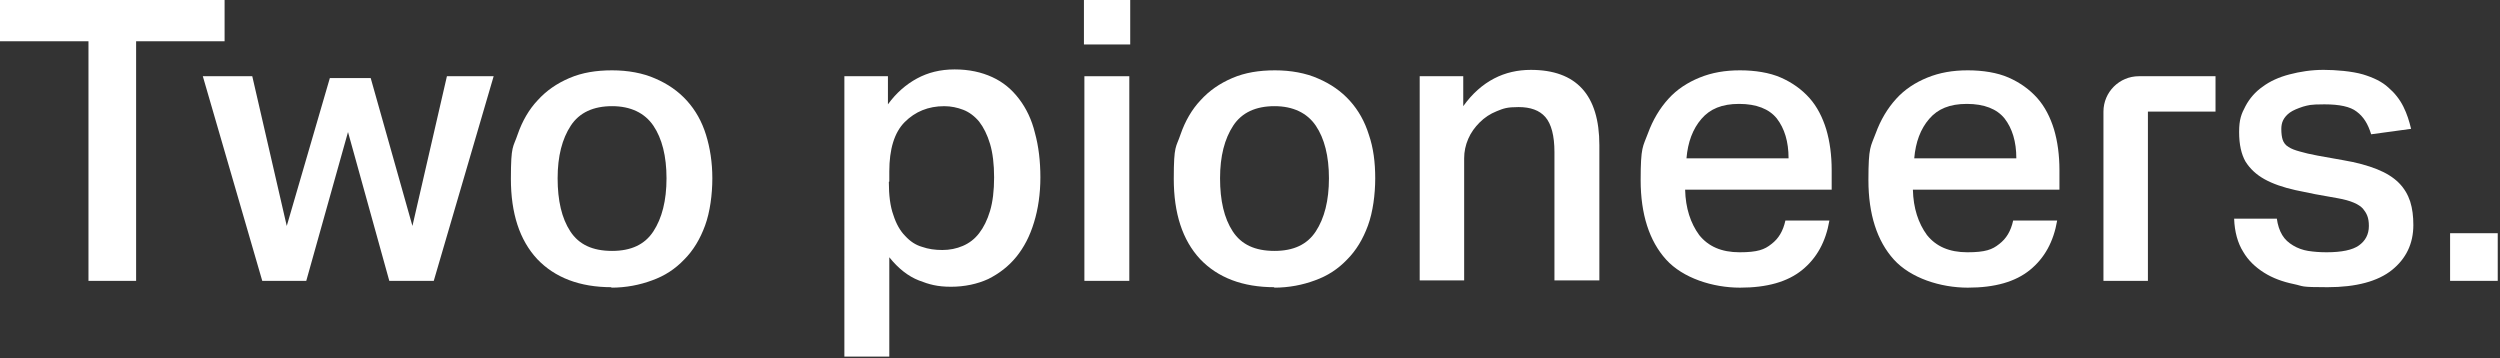 <?xml version="1.0" encoding="UTF-8"?>
<svg id="Laag_1" xmlns="http://www.w3.org/2000/svg" version="1.1" viewBox="0 0 551 79">
  <rect x="0" y="0" width="551" height="79" fill="#333333" stroke="none"/>
  <!-- Generator: Adobe Illustrator 29.2.1, SVG Export Plug-In . SVG Version: 2.1.0 Build 116)  -->
  <defs>
    <style>
      .st0 {
        fill: #fff;
      }
    </style>
  </defs>
  <path class="st0" d="M19.6,9.1H0V0h49.5v9.1h-19.5v52.8h-10.5V9.1Z"/>
  <path class="st0" d="M55.6,16.8l7.6,33,9.5-32.6h9l9.2,32.6,7.6-33h10.3l-13.2,45.1h-9.8l-9.1-32.8-9.2,32.8h-9.7l-13.1-45.1h10.7,0Z"/>
  <path class="st0" d="M134.8,63.3c-7,0-12.5-2.1-16.4-6.2-3.9-4.2-5.8-10.1-5.8-17.7s.5-6.8,1.5-9.8c1-2.9,2.5-5.5,4.4-7.5,1.9-2.1,4.2-3.7,7-4.9,2.8-1.2,5.9-1.7,9.4-1.7s6.8.6,9.5,1.8c2.8,1.2,5.1,2.8,7,4.9,1.9,2.1,3.3,4.6,4.2,7.5.9,2.9,1.4,6.1,1.4,9.6s-.5,7.4-1.6,10.4c-1.1,3-2.6,5.5-4.6,7.5-2,2.1-4.3,3.6-7.1,4.6-2.7,1-5.7,1.6-9,1.6h0ZM134.9,55.3c4.2,0,7.2-1.4,9.1-4.3,1.9-2.9,2.9-6.8,2.9-11.7s-1-8.8-2.9-11.6c-1.9-2.8-5-4.3-9.1-4.3s-7.2,1.4-9.1,4.3c-1.9,2.9-2.9,6.7-2.9,11.6s.9,8.8,2.8,11.7c1.9,2.9,4.9,4.3,9.2,4.3h0Z"/>
  <path class="st0" d="M186.1,16.8h9.6v6.2c1.8-2.5,4-4.4,6.4-5.7,2.4-1.3,5.1-2,8.3-2s5.9.6,8.3,1.7c2.4,1.1,4.3,2.7,5.9,4.8,1.6,2.1,2.8,4.6,3.5,7.5.8,2.9,1.2,6.2,1.2,9.8s-.5,7-1.4,9.9c-.9,3-2.2,5.5-3.9,7.6-1.7,2.1-3.8,3.7-6.2,4.9-2.4,1.1-5.2,1.7-8.2,1.7s-4.8-.5-7.1-1.4c-2.3-.9-4.5-2.6-6.5-5.1v21.9h-9.9V16.8h0ZM195.9,40.1c0,2.9.3,5.4,1,7.3.6,1.9,1.5,3.5,2.6,4.6,1.1,1.2,2.3,2,3.7,2.4,1.4.5,2.9.7,4.5.7s3.1-.3,4.5-.9c1.4-.6,2.6-1.5,3.6-2.8,1-1.3,1.8-2.9,2.4-4.9.6-2,.9-4.5.9-7.4s-.3-5.4-.9-7.4c-.6-2-1.4-3.6-2.4-4.9-1-1.2-2.2-2.1-3.5-2.6-1.3-.5-2.7-.8-4.2-.8-3.5,0-6.4,1.2-8.7,3.5-2.3,2.3-3.4,6-3.4,10.9v2.2h0Z"/>
  <path class="st0" d="M249.1,0v9.8h-10.2V0h10.2ZM248.9,16.8v45.1h-9.9V16.8h9.9Z"/>
  <path class="st0" d="M280.9,63.3c-7,0-12.5-2.1-16.4-6.2-3.9-4.2-5.8-10.1-5.8-17.7s.5-6.8,1.5-9.8c1-2.9,2.5-5.5,4.4-7.5,1.9-2.1,4.2-3.7,7-4.9,2.8-1.2,5.9-1.7,9.4-1.7s6.8.6,9.5,1.8c2.8,1.2,5.1,2.8,7,4.9,1.9,2.1,3.3,4.6,4.2,7.5,1,2.9,1.4,6.1,1.4,9.6s-.5,7.4-1.6,10.4c-1.1,3-2.6,5.5-4.6,7.5-2,2.1-4.3,3.6-7.1,4.6-2.7,1-5.7,1.6-9,1.6h0ZM280.9,55.3c4.2,0,7.2-1.4,9.1-4.3,1.9-2.9,2.9-6.8,2.9-11.7s-1-8.8-2.9-11.6c-1.9-2.8-5-4.3-9.1-4.3s-7.2,1.4-9.1,4.3c-1.9,2.9-2.9,6.7-2.9,11.6s.9,8.8,2.8,11.7c1.9,2.9,4.9,4.3,9.2,4.3h0Z"/>
  <path class="st0" d="M322.5,16.8v6.6c2-2.8,4.3-4.8,6.8-6.1,2.5-1.3,5.2-1.9,8.1-1.9,10,0,15.1,5.5,15.1,16.6v29.8h-9.9v-28.3c0-3.6-.7-6.2-2-7.7-1.3-1.5-3.3-2.2-5.9-2.2s-3.3.3-4.8.9c-1.5.6-2.7,1.4-3.8,2.5-1,1-1.9,2.2-2.5,3.6-.6,1.4-.9,2.8-.9,4.3v26.9h-9.8V16.8h9.5Z"/>
  <path class="st0" d="M403.2,48.6c-.8,4.7-2.8,8.3-6,10.9-3.2,2.6-7.7,3.9-13.7,3.9s-12.6-2.1-16.3-6.2c-3.7-4.1-5.6-10-5.6-17.5s.5-7.3,1.6-10.3c1.1-3,2.6-5.5,4.5-7.6,1.9-2.1,4.2-3.6,6.9-4.7,2.7-1.1,5.6-1.6,8.9-1.6s6.5.5,9,1.6c2.5,1.1,4.6,2.6,6.3,4.5,1.7,1.9,2.9,4.3,3.7,6.9.8,2.7,1.2,5.7,1.2,9v4.3h-32.3c.1,4.1,1.2,7.4,3.1,10,2,2.5,4.9,3.8,8.9,3.8s5.5-.6,7-1.8c1.6-1.2,2.6-2.9,3.1-5.2h9.5ZM394.2,34.9c0-3.7-.9-6.6-2.6-8.8-1.7-2.1-4.5-3.2-8.3-3.2s-6.4,1.1-8.3,3.3c-1.9,2.2-3,5.1-3.3,8.7h22.5Z"/>
  <path class="st0" d="M453.4,48.6c-.8,4.7-2.8,8.3-6,10.9-3.2,2.6-7.7,3.9-13.7,3.9s-12.6-2.1-16.3-6.2c-3.7-4.1-5.6-10-5.6-17.5s.5-7.3,1.6-10.3c1.1-3,2.6-5.5,4.5-7.6,1.9-2.1,4.2-3.6,6.9-4.7,2.7-1.1,5.6-1.6,8.9-1.6s6.5.5,9,1.6c2.5,1.1,4.6,2.6,6.3,4.5,1.7,1.9,2.9,4.3,3.7,6.9.8,2.7,1.2,5.7,1.2,9v4.3h-32.3c.1,4.1,1.2,7.4,3.1,10,2,2.5,4.9,3.8,8.9,3.8s5.5-.6,7-1.8c1.6-1.2,2.6-2.9,3.1-5.2h9.5ZM444.4,34.9c0-3.7-.9-6.6-2.6-8.8-1.7-2.1-4.5-3.2-8.3-3.2s-6.4,1.1-8.3,3.3c-1.9,2.2-3,5.1-3.3,8.7h22.5Z"/>
  <path class="st0" d="M501.8,48.1c.2,1.5.6,2.7,1.2,3.7.6,1,1.4,1.7,2.4,2.3,1,.6,2.1,1,3.3,1.2,1.3.2,2.6.3,4.1.3,3.3,0,5.7-.5,7.1-1.5,1.4-1,2.2-2.4,2.2-4.3s-.5-2.8-1.3-3.8c-.9-1-2.7-1.8-5.5-2.3-3.6-.6-6.7-1.2-9.4-1.8-2.7-.6-5-1.4-6.8-2.4-1.8-1-3.2-2.3-4.2-3.9-.9-1.6-1.4-3.7-1.4-6.5s.5-4,1.4-5.7c.9-1.7,2.2-3.2,3.8-4.3,1.6-1.2,3.6-2.1,5.9-2.7,2.3-.6,4.8-1,7.5-1s6.3.3,8.7,1c2.3.7,4.2,1.6,5.6,2.9,1.4,1.2,2.5,2.6,3.3,4.2s1.3,3.2,1.7,4.9l-8.8,1.2c-.7-2.3-1.7-3.9-3.2-5-1.4-1.1-3.8-1.6-7.1-1.6s-3.5.2-4.7.5c-1.2.4-2.2.8-2.9,1.3-.7.5-1.2,1.1-1.5,1.7-.3.6-.4,1.3-.4,1.9,0,1,.1,1.8.3,2.4.2.6.6,1.2,1.3,1.6.6.4,1.4.7,2.5,1,1,.3,2.3.6,3.9.9l5.6,1c3,.5,5.5,1.2,7.5,2,2,.8,3.6,1.8,4.8,3,1.2,1.2,2,2.6,2.5,4.1.5,1.6.7,3.3.7,5.2,0,4.1-1.6,7.4-4.7,9.9-3.1,2.5-7.9,3.8-14.2,3.8s-5.1-.2-7.5-.7c-2.4-.5-4.6-1.3-6.5-2.5-1.9-1.2-3.5-2.7-4.6-4.6-1.2-1.9-1.9-4.4-2-7.3h9.4Z"/>
  <path class="st0" d="M473.4,61.9h-9.8V24.6c0-4.3,3.5-7.8,7.8-7.8h16.9v7.8h-14.9v37.3Z"/>
  <path class="st0" d="M550.5,51.4h-10.5v10.5h10.5v-10.5Z"/>
</svg>